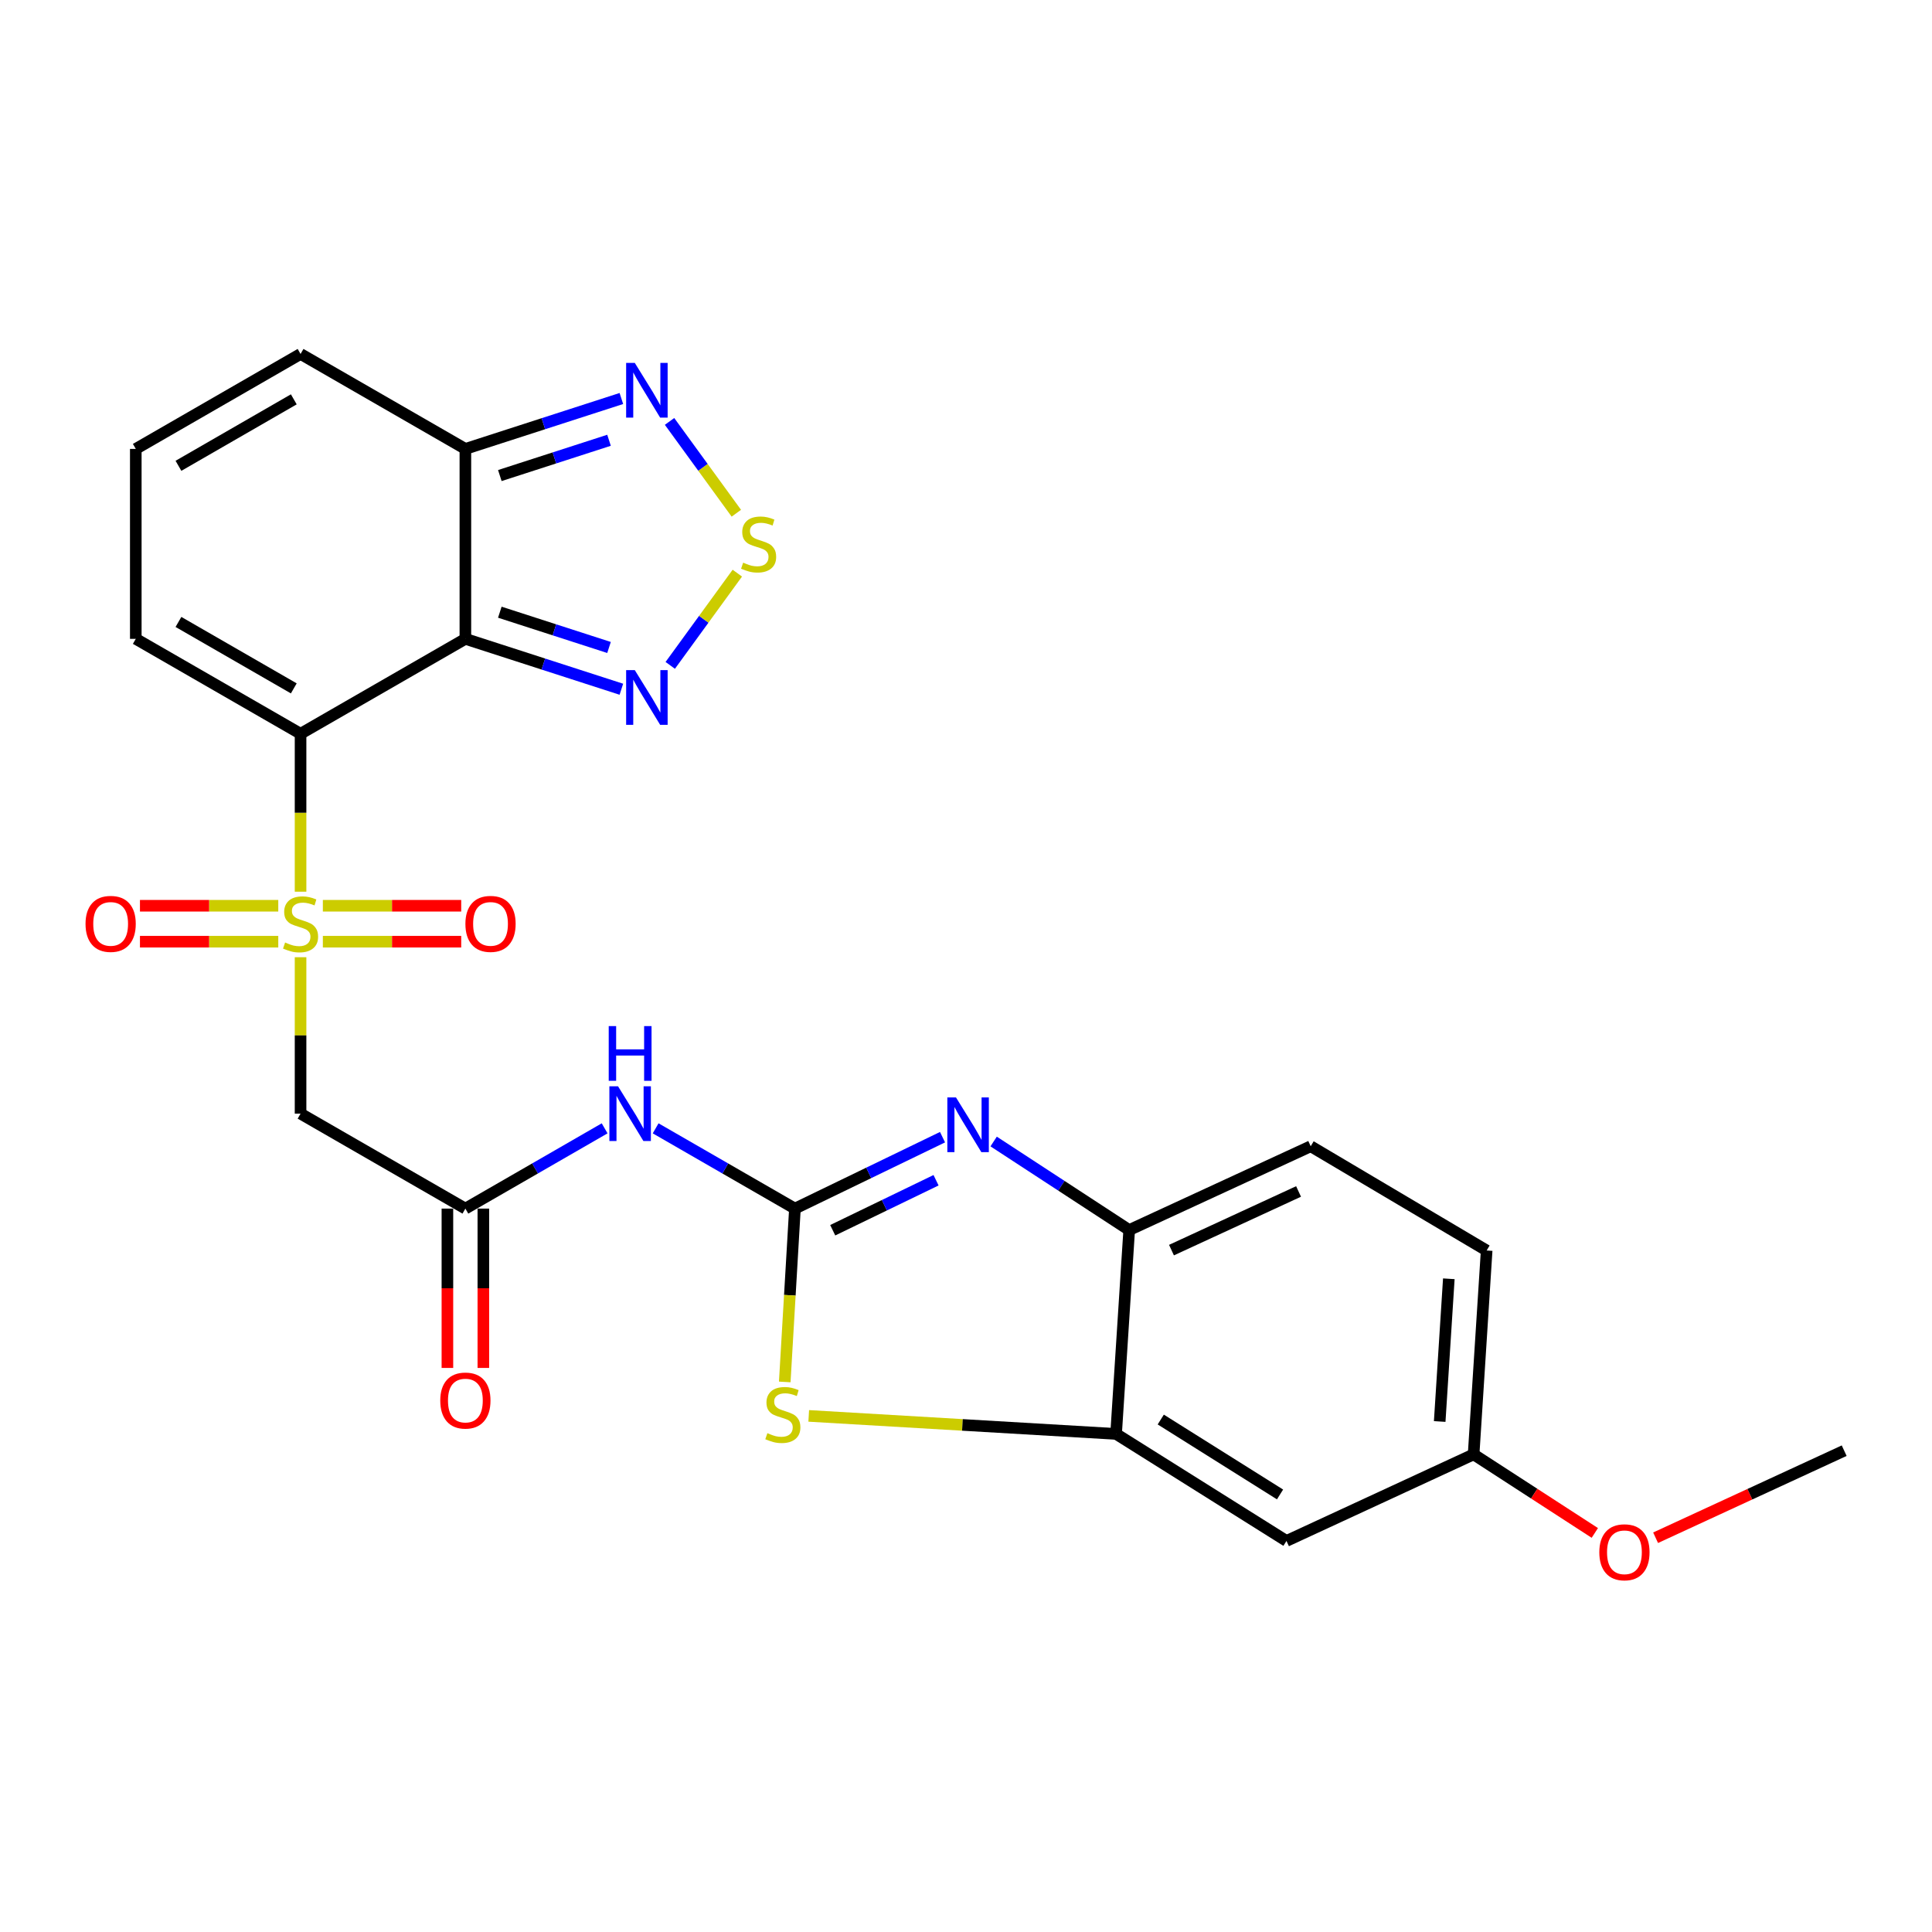 <?xml version='1.0' encoding='iso-8859-1'?>
<svg version='1.1' baseProfile='full'
              xmlns='http://www.w3.org/2000/svg'
                      xmlns:rdkit='http://www.rdkit.org/xml'
                      xmlns:xlink='http://www.w3.org/1999/xlink'
                  xml:space='preserve'
width='1000px' height='1000px' viewBox='0 0 1000 1000'>
<!-- END OF HEADER -->
<rect style='opacity:1.0;fill:#FFFFFF;stroke:none' width='1000' height='1000' x='0' y='0'> </rect>
<path class='bond-0' d='M 155.571,461.54 L 155.571,420.668' style='fill:none;fill-rule:evenodd;stroke:#CCCC00;stroke-width:6px;stroke-linecap:butt;stroke-linejoin:miter;stroke-opacity:1' />
<path class='bond-0' d='M 155.571,420.668 L 155.571,379.797' style='fill:none;fill-rule:evenodd;stroke:#000000;stroke-width:6px;stroke-linecap:butt;stroke-linejoin:miter;stroke-opacity:1' />
<path class='bond-6' d='M 155.571,495.455 L 155.571,535.937' style='fill:none;fill-rule:evenodd;stroke:#CCCC00;stroke-width:6px;stroke-linecap:butt;stroke-linejoin:miter;stroke-opacity:1' />
<path class='bond-6' d='M 155.571,535.937 L 155.571,576.419' style='fill:none;fill-rule:evenodd;stroke:#000000;stroke-width:6px;stroke-linecap:butt;stroke-linejoin:miter;stroke-opacity:1' />
<path class='bond-15' d='M 144.034,468.815 L 108.237,468.815' style='fill:none;fill-rule:evenodd;stroke:#CCCC00;stroke-width:6px;stroke-linecap:butt;stroke-linejoin:miter;stroke-opacity:1' />
<path class='bond-15' d='M 108.237,468.815 L 72.44,468.815' style='fill:none;fill-rule:evenodd;stroke:#FF0000;stroke-width:6px;stroke-linecap:butt;stroke-linejoin:miter;stroke-opacity:1' />
<path class='bond-15' d='M 144.034,487.421 L 108.237,487.421' style='fill:none;fill-rule:evenodd;stroke:#CCCC00;stroke-width:6px;stroke-linecap:butt;stroke-linejoin:miter;stroke-opacity:1' />
<path class='bond-15' d='M 108.237,487.421 L 72.44,487.421' style='fill:none;fill-rule:evenodd;stroke:#FF0000;stroke-width:6px;stroke-linecap:butt;stroke-linejoin:miter;stroke-opacity:1' />
<path class='bond-16' d='M 167.109,487.421 L 202.916,487.421' style='fill:none;fill-rule:evenodd;stroke:#CCCC00;stroke-width:6px;stroke-linecap:butt;stroke-linejoin:miter;stroke-opacity:1' />
<path class='bond-16' d='M 202.916,487.421 L 238.723,487.421' style='fill:none;fill-rule:evenodd;stroke:#FF0000;stroke-width:6px;stroke-linecap:butt;stroke-linejoin:miter;stroke-opacity:1' />
<path class='bond-16' d='M 167.109,468.815 L 202.916,468.815' style='fill:none;fill-rule:evenodd;stroke:#CCCC00;stroke-width:6px;stroke-linecap:butt;stroke-linejoin:miter;stroke-opacity:1' />
<path class='bond-16' d='M 202.916,468.815 L 238.723,468.815' style='fill:none;fill-rule:evenodd;stroke:#FF0000;stroke-width:6px;stroke-linecap:butt;stroke-linejoin:miter;stroke-opacity:1' />
<path class='bond-1' d='M 155.571,379.797 L 240.879,330.667' style='fill:none;fill-rule:evenodd;stroke:#000000;stroke-width:6px;stroke-linecap:butt;stroke-linejoin:miter;stroke-opacity:1' />
<path class='bond-14' d='M 155.571,379.797 L 70.284,330.667' style='fill:none;fill-rule:evenodd;stroke:#000000;stroke-width:6px;stroke-linecap:butt;stroke-linejoin:miter;stroke-opacity:1' />
<path class='bond-14' d='M 152.066,356.305 L 92.365,321.914' style='fill:none;fill-rule:evenodd;stroke:#000000;stroke-width:6px;stroke-linecap:butt;stroke-linejoin:miter;stroke-opacity:1' />
<path class='bond-5' d='M 240.879,330.667 L 281.249,343.708' style='fill:none;fill-rule:evenodd;stroke:#000000;stroke-width:6px;stroke-linecap:butt;stroke-linejoin:miter;stroke-opacity:1' />
<path class='bond-5' d='M 281.249,343.708 L 321.62,356.749' style='fill:none;fill-rule:evenodd;stroke:#0000FF;stroke-width:6px;stroke-linecap:butt;stroke-linejoin:miter;stroke-opacity:1' />
<path class='bond-5' d='M 258.709,316.874 L 286.968,326.003' style='fill:none;fill-rule:evenodd;stroke:#000000;stroke-width:6px;stroke-linecap:butt;stroke-linejoin:miter;stroke-opacity:1' />
<path class='bond-5' d='M 286.968,326.003 L 315.228,335.131' style='fill:none;fill-rule:evenodd;stroke:#0000FF;stroke-width:6px;stroke-linecap:butt;stroke-linejoin:miter;stroke-opacity:1' />
<path class='bond-9' d='M 240.879,330.667 L 240.879,232.356' style='fill:none;fill-rule:evenodd;stroke:#000000;stroke-width:6px;stroke-linecap:butt;stroke-linejoin:miter;stroke-opacity:1' />
<path class='bond-2' d='M 411.453,625.569 L 375.405,604.797' style='fill:none;fill-rule:evenodd;stroke:#000000;stroke-width:6px;stroke-linecap:butt;stroke-linejoin:miter;stroke-opacity:1' />
<path class='bond-2' d='M 375.405,604.797 L 339.357,584.025' style='fill:none;fill-rule:evenodd;stroke:#0000FF;stroke-width:6px;stroke-linecap:butt;stroke-linejoin:miter;stroke-opacity:1' />
<path class='bond-3' d='M 411.453,625.569 L 449.652,607.084' style='fill:none;fill-rule:evenodd;stroke:#000000;stroke-width:6px;stroke-linecap:butt;stroke-linejoin:miter;stroke-opacity:1' />
<path class='bond-3' d='M 449.652,607.084 L 487.852,588.599' style='fill:none;fill-rule:evenodd;stroke:#0000FF;stroke-width:6px;stroke-linecap:butt;stroke-linejoin:miter;stroke-opacity:1' />
<path class='bond-3' d='M 431.017,636.771 L 457.757,623.832' style='fill:none;fill-rule:evenodd;stroke:#000000;stroke-width:6px;stroke-linecap:butt;stroke-linejoin:miter;stroke-opacity:1' />
<path class='bond-3' d='M 457.757,623.832 L 484.496,610.892' style='fill:none;fill-rule:evenodd;stroke:#0000FF;stroke-width:6px;stroke-linecap:butt;stroke-linejoin:miter;stroke-opacity:1' />
<path class='bond-4' d='M 411.453,625.569 L 408.819,670.429' style='fill:none;fill-rule:evenodd;stroke:#000000;stroke-width:6px;stroke-linecap:butt;stroke-linejoin:miter;stroke-opacity:1' />
<path class='bond-4' d='M 408.819,670.429 L 406.185,715.289' style='fill:none;fill-rule:evenodd;stroke:#CCCC00;stroke-width:6px;stroke-linecap:butt;stroke-linejoin:miter;stroke-opacity:1' />
<path class='bond-13' d='M 514.311,590.84 L 549.388,613.755' style='fill:none;fill-rule:evenodd;stroke:#0000FF;stroke-width:6px;stroke-linecap:butt;stroke-linejoin:miter;stroke-opacity:1' />
<path class='bond-13' d='M 549.388,613.755 L 584.466,636.67' style='fill:none;fill-rule:evenodd;stroke:#000000;stroke-width:6px;stroke-linecap:butt;stroke-linejoin:miter;stroke-opacity:1' />
<path class='bond-11' d='M 418.599,732.863 L 498.142,737.53' style='fill:none;fill-rule:evenodd;stroke:#CCCC00;stroke-width:6px;stroke-linecap:butt;stroke-linejoin:miter;stroke-opacity:1' />
<path class='bond-11' d='M 498.142,737.53 L 577.685,742.196' style='fill:none;fill-rule:evenodd;stroke:#000000;stroke-width:6px;stroke-linecap:butt;stroke-linejoin:miter;stroke-opacity:1' />
<path class='bond-8' d='M 346.915,344.397 L 364.276,320.53' style='fill:none;fill-rule:evenodd;stroke:#0000FF;stroke-width:6px;stroke-linecap:butt;stroke-linejoin:miter;stroke-opacity:1' />
<path class='bond-8' d='M 364.276,320.53 L 381.637,296.662' style='fill:none;fill-rule:evenodd;stroke:#CCCC00;stroke-width:6px;stroke-linecap:butt;stroke-linejoin:miter;stroke-opacity:1' />
<path class='bond-12' d='M 155.571,576.419 L 240.879,625.569' style='fill:none;fill-rule:evenodd;stroke:#000000;stroke-width:6px;stroke-linecap:butt;stroke-linejoin:miter;stroke-opacity:1' />
<path class='bond-7' d='M 312.955,584.027 L 276.917,604.798' style='fill:none;fill-rule:evenodd;stroke:#0000FF;stroke-width:6px;stroke-linecap:butt;stroke-linejoin:miter;stroke-opacity:1' />
<path class='bond-7' d='M 276.917,604.798 L 240.879,625.569' style='fill:none;fill-rule:evenodd;stroke:#000000;stroke-width:6px;stroke-linecap:butt;stroke-linejoin:miter;stroke-opacity:1' />
<path class='bond-27' d='M 381.123,265.644 L 363.841,241.885' style='fill:none;fill-rule:evenodd;stroke:#CCCC00;stroke-width:6px;stroke-linecap:butt;stroke-linejoin:miter;stroke-opacity:1' />
<path class='bond-27' d='M 363.841,241.885 L 346.559,218.125' style='fill:none;fill-rule:evenodd;stroke:#0000FF;stroke-width:6px;stroke-linecap:butt;stroke-linejoin:miter;stroke-opacity:1' />
<path class='bond-10' d='M 240.879,232.356 L 281.249,219.311' style='fill:none;fill-rule:evenodd;stroke:#000000;stroke-width:6px;stroke-linecap:butt;stroke-linejoin:miter;stroke-opacity:1' />
<path class='bond-10' d='M 281.249,219.311 L 321.62,206.266' style='fill:none;fill-rule:evenodd;stroke:#0000FF;stroke-width:6px;stroke-linecap:butt;stroke-linejoin:miter;stroke-opacity:1' />
<path class='bond-10' d='M 258.711,246.147 L 286.97,237.015' style='fill:none;fill-rule:evenodd;stroke:#000000;stroke-width:6px;stroke-linecap:butt;stroke-linejoin:miter;stroke-opacity:1' />
<path class='bond-10' d='M 286.97,237.015 L 315.229,227.884' style='fill:none;fill-rule:evenodd;stroke:#0000FF;stroke-width:6px;stroke-linecap:butt;stroke-linejoin:miter;stroke-opacity:1' />
<path class='bond-26' d='M 240.879,232.356 L 155.571,183.206' style='fill:none;fill-rule:evenodd;stroke:#000000;stroke-width:6px;stroke-linecap:butt;stroke-linejoin:miter;stroke-opacity:1' />
<path class='bond-17' d='M 577.685,742.196 L 665.877,797.59' style='fill:none;fill-rule:evenodd;stroke:#000000;stroke-width:6px;stroke-linecap:butt;stroke-linejoin:miter;stroke-opacity:1' />
<path class='bond-17' d='M 600.81,734.75 L 662.544,773.525' style='fill:none;fill-rule:evenodd;stroke:#000000;stroke-width:6px;stroke-linecap:butt;stroke-linejoin:miter;stroke-opacity:1' />
<path class='bond-28' d='M 577.685,742.196 L 584.466,636.67' style='fill:none;fill-rule:evenodd;stroke:#000000;stroke-width:6px;stroke-linecap:butt;stroke-linejoin:miter;stroke-opacity:1' />
<path class='bond-20' d='M 231.576,625.569 L 231.576,666.804' style='fill:none;fill-rule:evenodd;stroke:#000000;stroke-width:6px;stroke-linecap:butt;stroke-linejoin:miter;stroke-opacity:1' />
<path class='bond-20' d='M 231.576,666.804 L 231.576,708.039' style='fill:none;fill-rule:evenodd;stroke:#FF0000;stroke-width:6px;stroke-linecap:butt;stroke-linejoin:miter;stroke-opacity:1' />
<path class='bond-20' d='M 250.182,625.569 L 250.182,666.804' style='fill:none;fill-rule:evenodd;stroke:#000000;stroke-width:6px;stroke-linecap:butt;stroke-linejoin:miter;stroke-opacity:1' />
<path class='bond-20' d='M 250.182,666.804 L 250.182,708.039' style='fill:none;fill-rule:evenodd;stroke:#FF0000;stroke-width:6px;stroke-linecap:butt;stroke-linejoin:miter;stroke-opacity:1' />
<path class='bond-21' d='M 584.466,636.67 L 678.425,593.298' style='fill:none;fill-rule:evenodd;stroke:#000000;stroke-width:6px;stroke-linecap:butt;stroke-linejoin:miter;stroke-opacity:1' />
<path class='bond-21' d='M 606.358,647.057 L 672.129,616.697' style='fill:none;fill-rule:evenodd;stroke:#000000;stroke-width:6px;stroke-linecap:butt;stroke-linejoin:miter;stroke-opacity:1' />
<path class='bond-18' d='M 70.284,330.667 L 70.284,232.356' style='fill:none;fill-rule:evenodd;stroke:#000000;stroke-width:6px;stroke-linecap:butt;stroke-linejoin:miter;stroke-opacity:1' />
<path class='bond-22' d='M 665.877,797.59 L 762.74,752.781' style='fill:none;fill-rule:evenodd;stroke:#000000;stroke-width:6px;stroke-linecap:butt;stroke-linejoin:miter;stroke-opacity:1' />
<path class='bond-19' d='M 70.284,232.356 L 155.571,183.206' style='fill:none;fill-rule:evenodd;stroke:#000000;stroke-width:6px;stroke-linecap:butt;stroke-linejoin:miter;stroke-opacity:1' />
<path class='bond-19' d='M 92.368,241.104 L 152.068,206.699' style='fill:none;fill-rule:evenodd;stroke:#000000;stroke-width:6px;stroke-linecap:butt;stroke-linejoin:miter;stroke-opacity:1' />
<path class='bond-23' d='M 678.425,593.298 L 769.49,647.255' style='fill:none;fill-rule:evenodd;stroke:#000000;stroke-width:6px;stroke-linecap:butt;stroke-linejoin:miter;stroke-opacity:1' />
<path class='bond-24' d='M 762.74,752.781 L 794.108,773.113' style='fill:none;fill-rule:evenodd;stroke:#000000;stroke-width:6px;stroke-linecap:butt;stroke-linejoin:miter;stroke-opacity:1' />
<path class='bond-24' d='M 794.108,773.113 L 825.476,793.445' style='fill:none;fill-rule:evenodd;stroke:#FF0000;stroke-width:6px;stroke-linecap:butt;stroke-linejoin:miter;stroke-opacity:1' />
<path class='bond-29' d='M 762.74,752.781 L 769.49,647.255' style='fill:none;fill-rule:evenodd;stroke:#000000;stroke-width:6px;stroke-linecap:butt;stroke-linejoin:miter;stroke-opacity:1' />
<path class='bond-29' d='M 745.185,735.764 L 749.91,661.896' style='fill:none;fill-rule:evenodd;stroke:#000000;stroke-width:6px;stroke-linecap:butt;stroke-linejoin:miter;stroke-opacity:1' />
<path class='bond-25' d='M 856.934,795.931 L 905.74,773.4' style='fill:none;fill-rule:evenodd;stroke:#FF0000;stroke-width:6px;stroke-linecap:butt;stroke-linejoin:miter;stroke-opacity:1' />
<path class='bond-25' d='M 905.74,773.4 L 954.545,750.869' style='fill:none;fill-rule:evenodd;stroke:#000000;stroke-width:6px;stroke-linecap:butt;stroke-linejoin:miter;stroke-opacity:1' />
<path  class='atom-0' d='M 147.571 487.838
Q 147.891 487.958, 149.211 488.518
Q 150.531 489.078, 151.971 489.438
Q 153.451 489.758, 154.891 489.758
Q 157.571 489.758, 159.131 488.478
Q 160.691 487.158, 160.691 484.878
Q 160.691 483.318, 159.891 482.358
Q 159.131 481.398, 157.931 480.878
Q 156.731 480.358, 154.731 479.758
Q 152.211 478.998, 150.691 478.278
Q 149.211 477.558, 148.131 476.038
Q 147.091 474.518, 147.091 471.958
Q 147.091 468.398, 149.491 466.198
Q 151.931 463.998, 156.731 463.998
Q 160.011 463.998, 163.731 465.558
L 162.811 468.638
Q 159.411 467.238, 156.851 467.238
Q 154.091 467.238, 152.571 468.398
Q 151.051 469.518, 151.091 471.478
Q 151.091 472.998, 151.851 473.918
Q 152.651 474.838, 153.771 475.358
Q 154.931 475.878, 156.851 476.478
Q 159.411 477.278, 160.931 478.078
Q 162.451 478.878, 163.531 480.518
Q 164.651 482.118, 164.651 484.878
Q 164.651 488.798, 162.011 490.918
Q 159.411 492.998, 155.051 492.998
Q 152.531 492.998, 150.611 492.438
Q 148.731 491.918, 146.491 490.998
L 147.571 487.838
' fill='#CCCC00'/>
<path  class='atom-4' d='M 494.821 568.037
L 504.101 583.037
Q 505.021 584.517, 506.501 587.197
Q 507.981 589.877, 508.061 590.037
L 508.061 568.037
L 511.821 568.037
L 511.821 596.357
L 507.941 596.357
L 497.981 579.957
Q 496.821 578.037, 495.581 575.837
Q 494.381 573.637, 494.021 572.957
L 494.021 596.357
L 490.341 596.357
L 490.341 568.037
L 494.821 568.037
' fill='#0000FF'/>
<path  class='atom-5' d='M 397.199 741.797
Q 397.519 741.917, 398.839 742.477
Q 400.159 743.037, 401.599 743.397
Q 403.079 743.717, 404.519 743.717
Q 407.199 743.717, 408.759 742.437
Q 410.319 741.117, 410.319 738.837
Q 410.319 737.277, 409.519 736.317
Q 408.759 735.357, 407.559 734.837
Q 406.359 734.317, 404.359 733.717
Q 401.839 732.957, 400.319 732.237
Q 398.839 731.517, 397.759 729.997
Q 396.719 728.477, 396.719 725.917
Q 396.719 722.357, 399.119 720.157
Q 401.559 717.957, 406.359 717.957
Q 409.639 717.957, 413.359 719.517
L 412.439 722.597
Q 409.039 721.197, 406.479 721.197
Q 403.719 721.197, 402.199 722.357
Q 400.679 723.477, 400.719 725.437
Q 400.719 726.957, 401.479 727.877
Q 402.279 728.797, 403.399 729.317
Q 404.559 729.837, 406.479 730.437
Q 409.039 731.237, 410.559 732.037
Q 412.079 732.837, 413.159 734.477
Q 414.279 736.077, 414.279 738.837
Q 414.279 742.757, 411.639 744.877
Q 409.039 746.957, 404.679 746.957
Q 402.159 746.957, 400.239 746.397
Q 398.359 745.877, 396.119 744.957
L 397.199 741.797
' fill='#CCCC00'/>
<path  class='atom-6' d='M 328.568 346.855
L 337.848 361.855
Q 338.768 363.335, 340.248 366.015
Q 341.728 368.695, 341.808 368.855
L 341.808 346.855
L 345.568 346.855
L 345.568 375.175
L 341.688 375.175
L 331.728 358.775
Q 330.568 356.855, 329.328 354.655
Q 328.128 352.455, 327.768 351.775
L 327.768 375.175
L 324.088 375.175
L 324.088 346.855
L 328.568 346.855
' fill='#0000FF'/>
<path  class='atom-8' d='M 319.895 562.259
L 329.175 577.259
Q 330.095 578.739, 331.575 581.419
Q 333.055 584.099, 333.135 584.259
L 333.135 562.259
L 336.895 562.259
L 336.895 590.579
L 333.015 590.579
L 323.055 574.179
Q 321.895 572.259, 320.655 570.059
Q 319.455 567.859, 319.095 567.179
L 319.095 590.579
L 315.415 590.579
L 315.415 562.259
L 319.895 562.259
' fill='#0000FF'/>
<path  class='atom-8' d='M 315.075 531.107
L 318.915 531.107
L 318.915 543.147
L 333.395 543.147
L 333.395 531.107
L 337.235 531.107
L 337.235 559.427
L 333.395 559.427
L 333.395 546.347
L 318.915 546.347
L 318.915 559.427
L 315.075 559.427
L 315.075 531.107
' fill='#0000FF'/>
<path  class='atom-9' d='M 384.661 291.226
Q 384.981 291.346, 386.301 291.906
Q 387.621 292.466, 389.061 292.826
Q 390.541 293.146, 391.981 293.146
Q 394.661 293.146, 396.221 291.866
Q 397.781 290.546, 397.781 288.266
Q 397.781 286.706, 396.981 285.746
Q 396.221 284.786, 395.021 284.266
Q 393.821 283.746, 391.821 283.146
Q 389.301 282.386, 387.781 281.666
Q 386.301 280.946, 385.221 279.426
Q 384.181 277.906, 384.181 275.346
Q 384.181 271.786, 386.581 269.586
Q 389.021 267.386, 393.821 267.386
Q 397.101 267.386, 400.821 268.946
L 399.901 272.026
Q 396.501 270.626, 393.941 270.626
Q 391.181 270.626, 389.661 271.786
Q 388.141 272.906, 388.181 274.866
Q 388.181 276.386, 388.941 277.306
Q 389.741 278.226, 390.861 278.746
Q 392.021 279.266, 393.941 279.866
Q 396.501 280.666, 398.021 281.466
Q 399.541 282.266, 400.621 283.906
Q 401.741 285.506, 401.741 288.266
Q 401.741 292.186, 399.101 294.306
Q 396.501 296.386, 392.141 296.386
Q 389.621 296.386, 387.701 295.826
Q 385.821 295.306, 383.581 294.386
L 384.661 291.226
' fill='#CCCC00'/>
<path  class='atom-11' d='M 328.568 187.838
L 337.848 202.838
Q 338.768 204.318, 340.248 206.998
Q 341.728 209.678, 341.808 209.838
L 341.808 187.838
L 345.568 187.838
L 345.568 216.158
L 341.688 216.158
L 331.728 199.758
Q 330.568 197.838, 329.328 195.638
Q 328.128 193.438, 327.768 192.758
L 327.768 216.158
L 324.088 216.158
L 324.088 187.838
L 328.568 187.838
' fill='#0000FF'/>
<path  class='atom-16' d='M 44.271 478.198
Q 44.271 471.398, 47.631 467.598
Q 50.991 463.798, 57.271 463.798
Q 63.551 463.798, 66.911 467.598
Q 70.271 471.398, 70.271 478.198
Q 70.271 485.078, 66.871 488.998
Q 63.471 492.878, 57.271 492.878
Q 51.031 492.878, 47.631 488.998
Q 44.271 485.118, 44.271 478.198
M 57.271 489.678
Q 61.591 489.678, 63.911 486.798
Q 66.271 483.878, 66.271 478.198
Q 66.271 472.638, 63.911 469.838
Q 61.591 466.998, 57.271 466.998
Q 52.951 466.998, 50.591 469.798
Q 48.271 472.598, 48.271 478.198
Q 48.271 483.918, 50.591 486.798
Q 52.951 489.678, 57.271 489.678
' fill='#FF0000'/>
<path  class='atom-17' d='M 240.893 478.198
Q 240.893 471.398, 244.253 467.598
Q 247.613 463.798, 253.893 463.798
Q 260.173 463.798, 263.533 467.598
Q 266.893 471.398, 266.893 478.198
Q 266.893 485.078, 263.493 488.998
Q 260.093 492.878, 253.893 492.878
Q 247.653 492.878, 244.253 488.998
Q 240.893 485.118, 240.893 478.198
M 253.893 489.678
Q 258.213 489.678, 260.533 486.798
Q 262.893 483.878, 262.893 478.198
Q 262.893 472.638, 260.533 469.838
Q 258.213 466.998, 253.893 466.998
Q 249.573 466.998, 247.213 469.798
Q 244.893 472.598, 244.893 478.198
Q 244.893 483.918, 247.213 486.798
Q 249.573 489.678, 253.893 489.678
' fill='#FF0000'/>
<path  class='atom-21' d='M 227.879 724.921
Q 227.879 718.121, 231.239 714.321
Q 234.599 710.521, 240.879 710.521
Q 247.159 710.521, 250.519 714.321
Q 253.879 718.121, 253.879 724.921
Q 253.879 731.801, 250.479 735.721
Q 247.079 739.601, 240.879 739.601
Q 234.639 739.601, 231.239 735.721
Q 227.879 731.841, 227.879 724.921
M 240.879 736.401
Q 245.199 736.401, 247.519 733.521
Q 249.879 730.601, 249.879 724.921
Q 249.879 719.361, 247.519 716.561
Q 245.199 713.721, 240.879 713.721
Q 236.559 713.721, 234.199 716.521
Q 231.879 719.321, 231.879 724.921
Q 231.879 730.641, 234.199 733.521
Q 236.559 736.401, 240.879 736.401
' fill='#FF0000'/>
<path  class='atom-25' d='M 827.802 803.458
Q 827.802 796.658, 831.162 792.858
Q 834.522 789.058, 840.802 789.058
Q 847.082 789.058, 850.442 792.858
Q 853.802 796.658, 853.802 803.458
Q 853.802 810.338, 850.402 814.258
Q 847.002 818.138, 840.802 818.138
Q 834.562 818.138, 831.162 814.258
Q 827.802 810.378, 827.802 803.458
M 840.802 814.938
Q 845.122 814.938, 847.442 812.058
Q 849.802 809.138, 849.802 803.458
Q 849.802 797.898, 847.442 795.098
Q 845.122 792.258, 840.802 792.258
Q 836.482 792.258, 834.122 795.058
Q 831.802 797.858, 831.802 803.458
Q 831.802 809.178, 834.122 812.058
Q 836.482 814.938, 840.802 814.938
' fill='#FF0000'/>
</svg>
